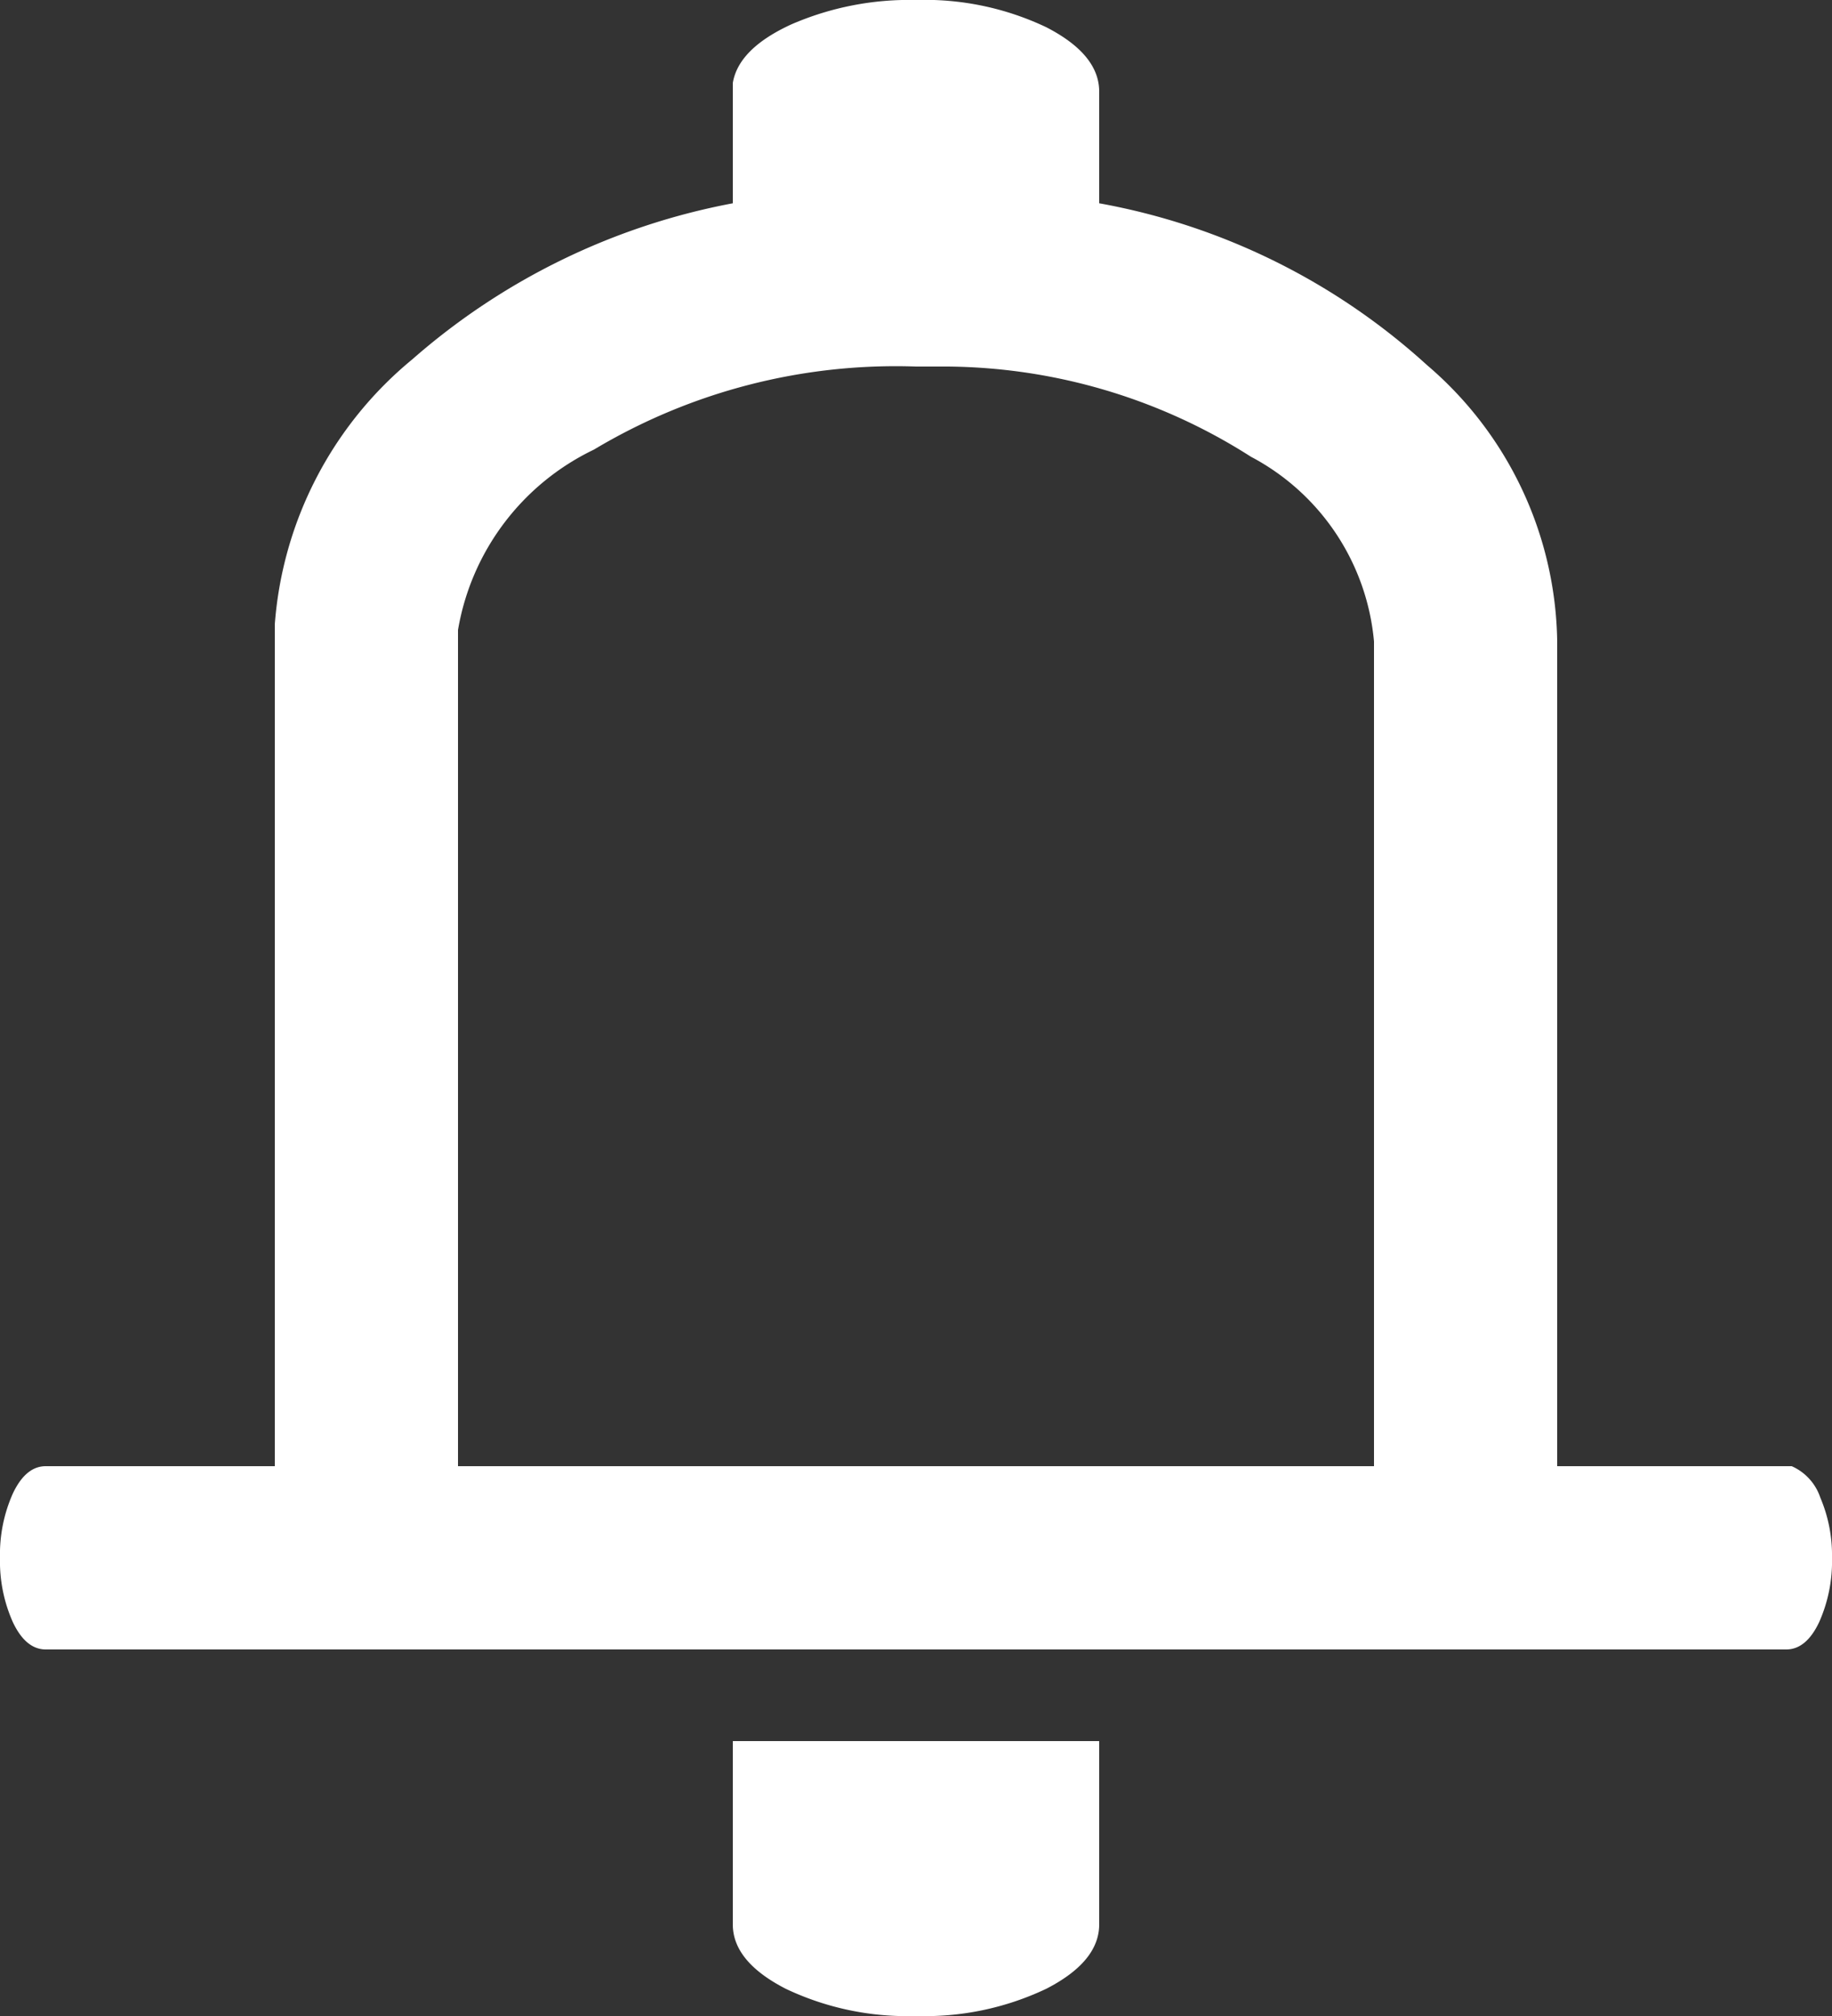 <?xml version="1.0" encoding="UTF-8"?>
<svg xmlns="http://www.w3.org/2000/svg" width="25" height="27.5" viewBox="0 0 25 27.5">
  <rect x="0" y="0" width="25" height="27.5" fill="#333333" stroke="none"/>
  <path id="Notf" d="M2.5-7.5V-5q0,.508-.723.879A3.86,3.86,0,0,1,0-3.75a3.86,3.86,0,0,1-1.777-.371Q-2.5-4.492-2.5-5V-7.5ZM0-31.25a3.86,3.86,0,0,1,1.777.371q.723.371.723.879v1.523A9.022,9.022,0,0,1,6.973-26.27,5.044,5.044,0,0,1,8.75-22.5v11.25h3.2a.717.717,0,0,1,.391.43A2,2,0,0,1,12.5-10a2.036,2.036,0,0,1-.176.879q-.176.371-.449.371h-23.75q-.273,0-.449-.371A2.036,2.036,0,0,1-12.5-10a2.036,2.036,0,0,1,.176-.879q.176-.371.449-.371H-8.75V-22.734a5.181,5.181,0,0,1,1.875-3.613A9.211,9.211,0,0,1-2.5-28.477v-1.641q.078-.469.8-.8A4.037,4.037,0,0,1,0-31.25Zm0,5a8.019,8.019,0,0,0-4.395,1.133A3.349,3.349,0,0,0-6.25-22.656V-11.25H6.25V-22.5a3.171,3.171,0,0,0-1.68-2.52A7.8,7.8,0,0,0,.313-26.25Z" transform="translate(12.5 31.25)" fill="#fff"></path>
</svg>
